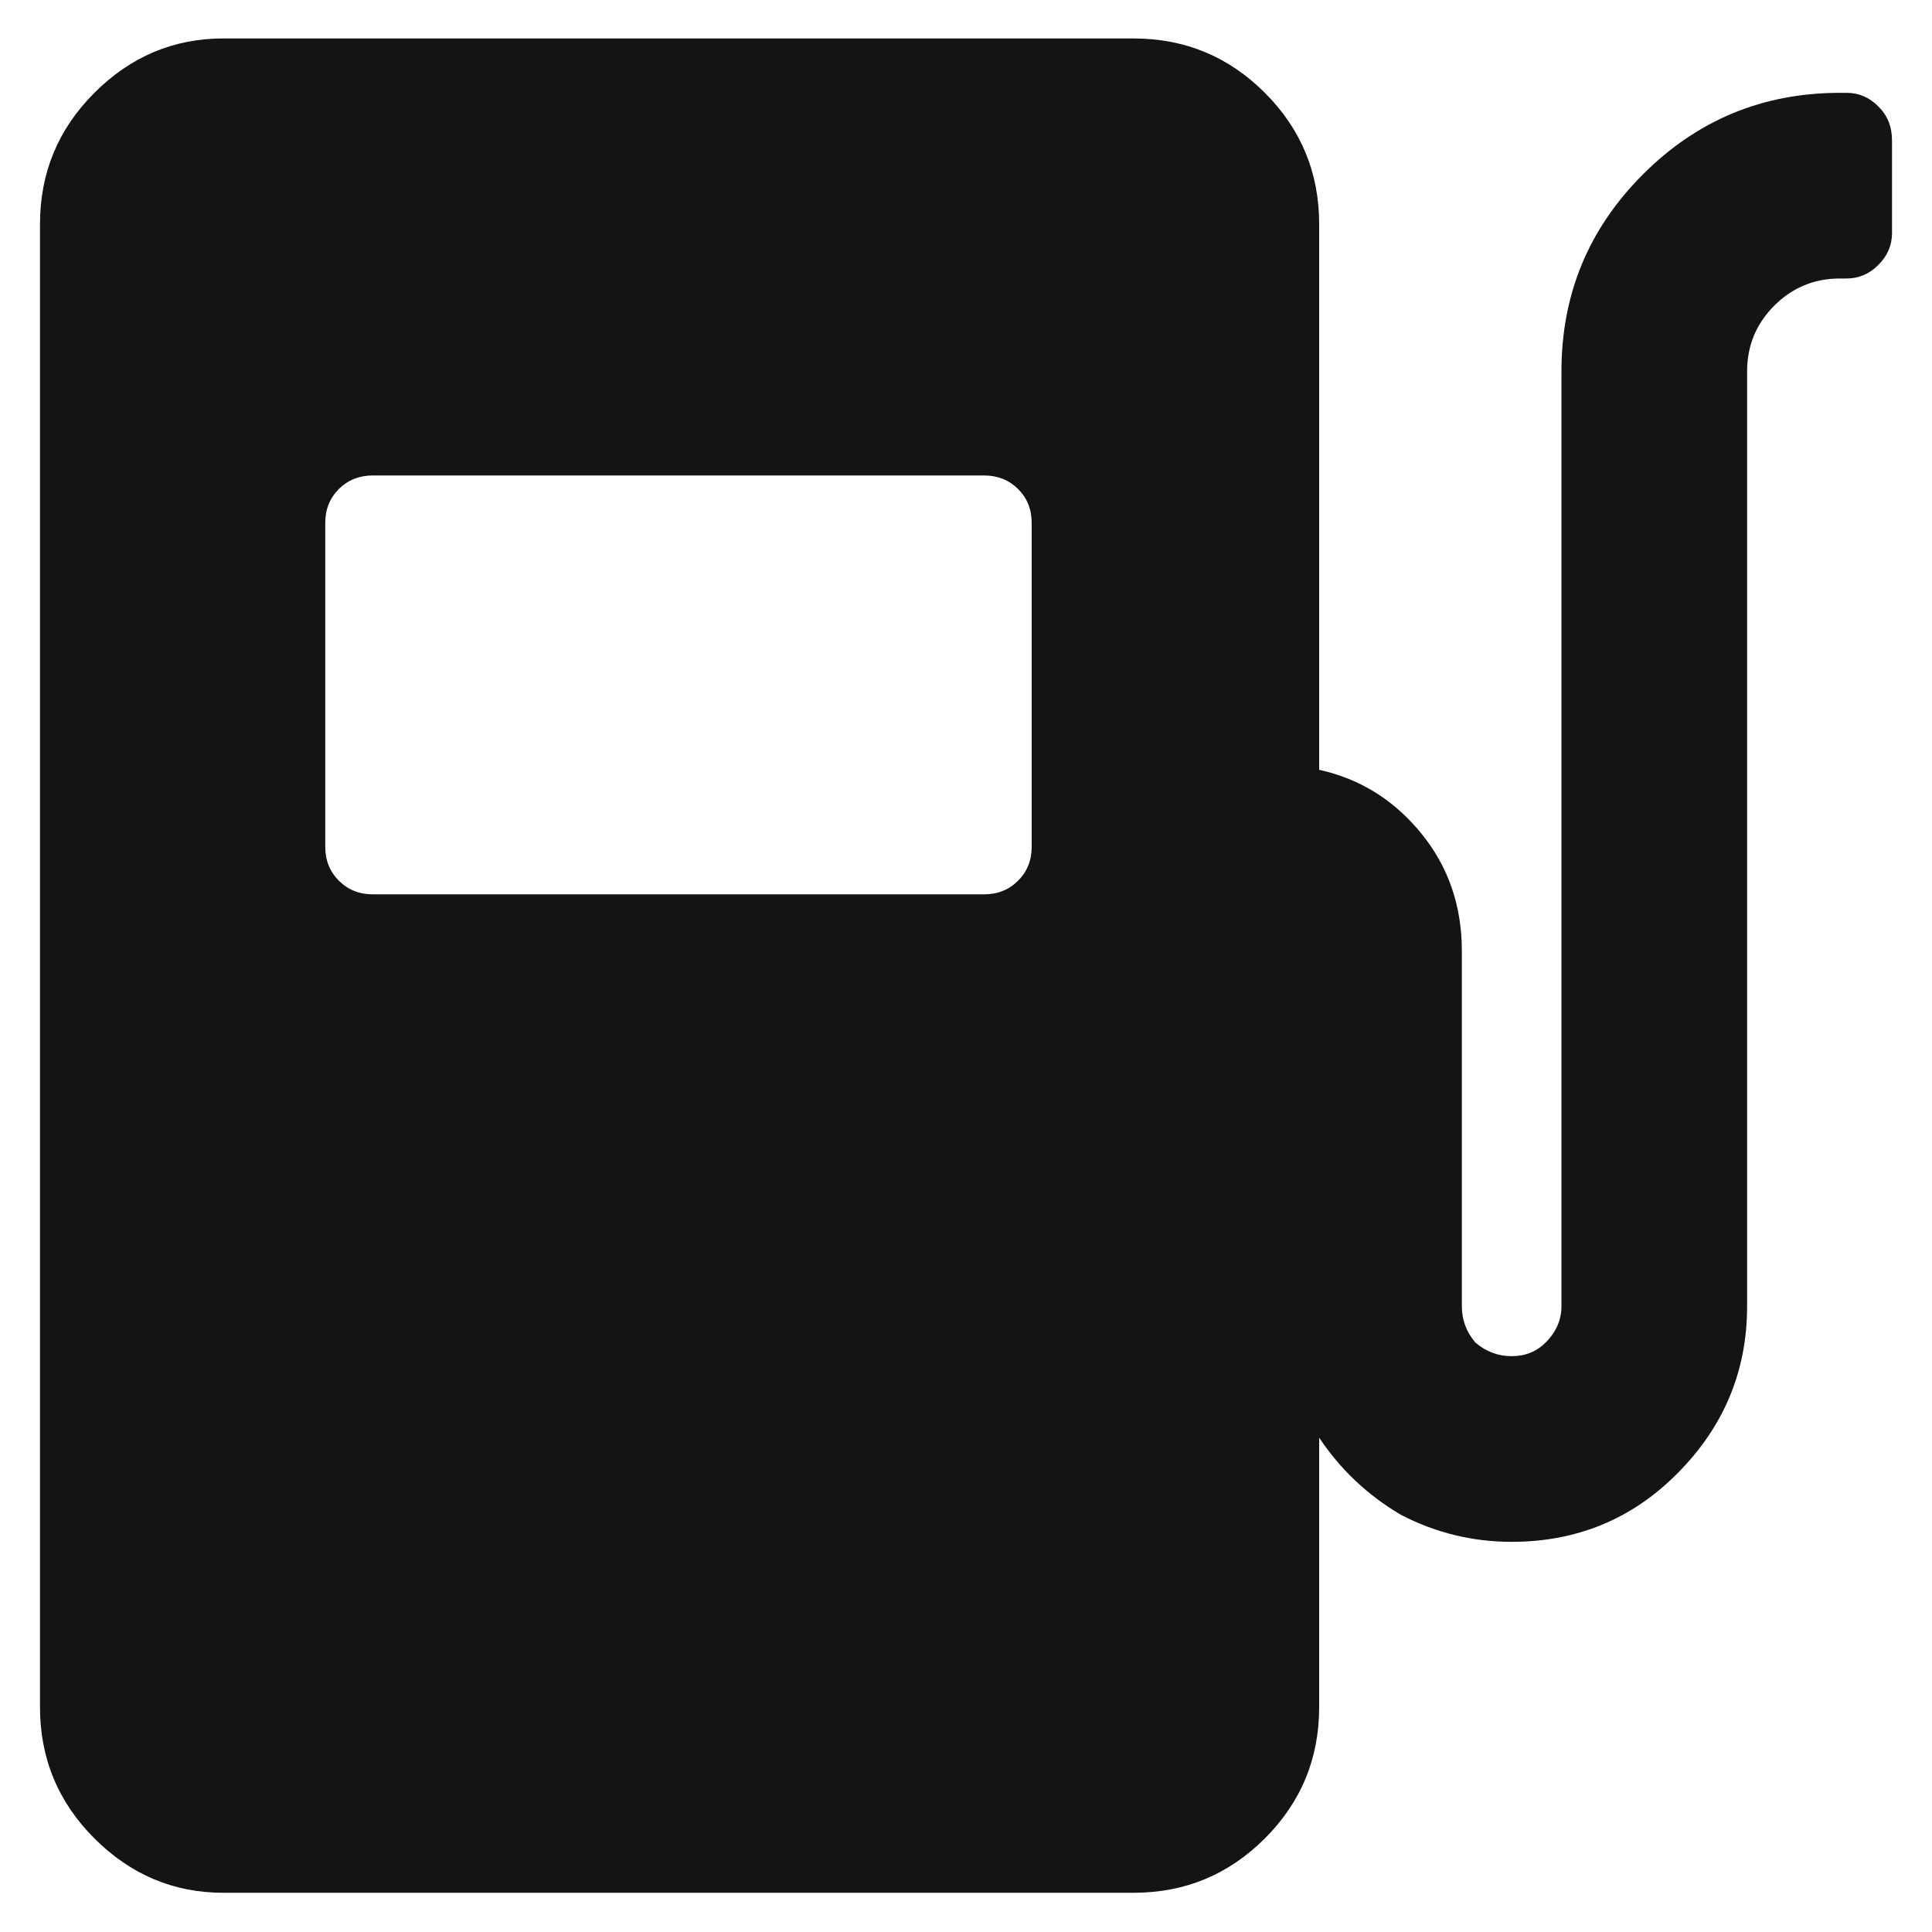 <svg width="20" height="20" viewBox="0 0 20 20" fill="none" xmlns="http://www.w3.org/2000/svg">
<path d="M0.414 17.672L0.414 2.32C0.414 1.789 0.602 1.336 0.977 0.961C1.352 0.586 1.797 0.398 2.312 0.398L11.734 0.398C12.266 0.398 12.719 0.586 13.094 0.961C13.469 1.336 13.656 1.789 13.656 2.32L13.656 7.969C14.078 8.062 14.43 8.281 14.711 8.625C14.992 8.969 15.133 9.375 15.133 9.844L15.133 13.523C15.133 13.664 15.18 13.789 15.273 13.898C15.383 13.992 15.508 14.039 15.648 14.039C15.789 14.039 15.906 13.992 16 13.898C16.109 13.789 16.164 13.664 16.164 13.523L16.164 3.844C16.164 3.047 16.445 2.367 17.008 1.805C17.57 1.242 18.25 0.961 19.047 0.961H19.117C19.242 0.961 19.352 1.008 19.445 1.102C19.539 1.195 19.586 1.312 19.586 1.453V2.414C19.586 2.539 19.539 2.648 19.445 2.742C19.352 2.836 19.242 2.883 19.117 2.883H19.047C18.781 2.883 18.555 2.977 18.367 3.164C18.18 3.352 18.086 3.578 18.086 3.844L18.086 13.523C18.086 14.195 17.844 14.773 17.359 15.258C16.891 15.727 16.32 15.961 15.648 15.961C15.242 15.961 14.859 15.867 14.5 15.68C14.156 15.477 13.875 15.211 13.656 14.883V17.672C13.656 18.203 13.469 18.656 13.094 19.031C12.719 19.406 12.266 19.594 11.734 19.594H2.312C1.797 19.594 1.352 19.406 0.977 19.031C0.602 18.656 0.414 18.203 0.414 17.672ZM10.68 8.766V5.414C10.68 5.273 10.633 5.156 10.539 5.062C10.445 4.969 10.328 4.922 10.188 4.922L3.859 4.922C3.719 4.922 3.602 4.969 3.508 5.062C3.414 5.156 3.367 5.273 3.367 5.414V8.766C3.367 8.906 3.414 9.023 3.508 9.117C3.602 9.211 3.719 9.258 3.859 9.258L10.188 9.258C10.328 9.258 10.445 9.211 10.539 9.117C10.633 9.023 10.68 8.906 10.68 8.766Z" fill="#141414"/>
</svg>
